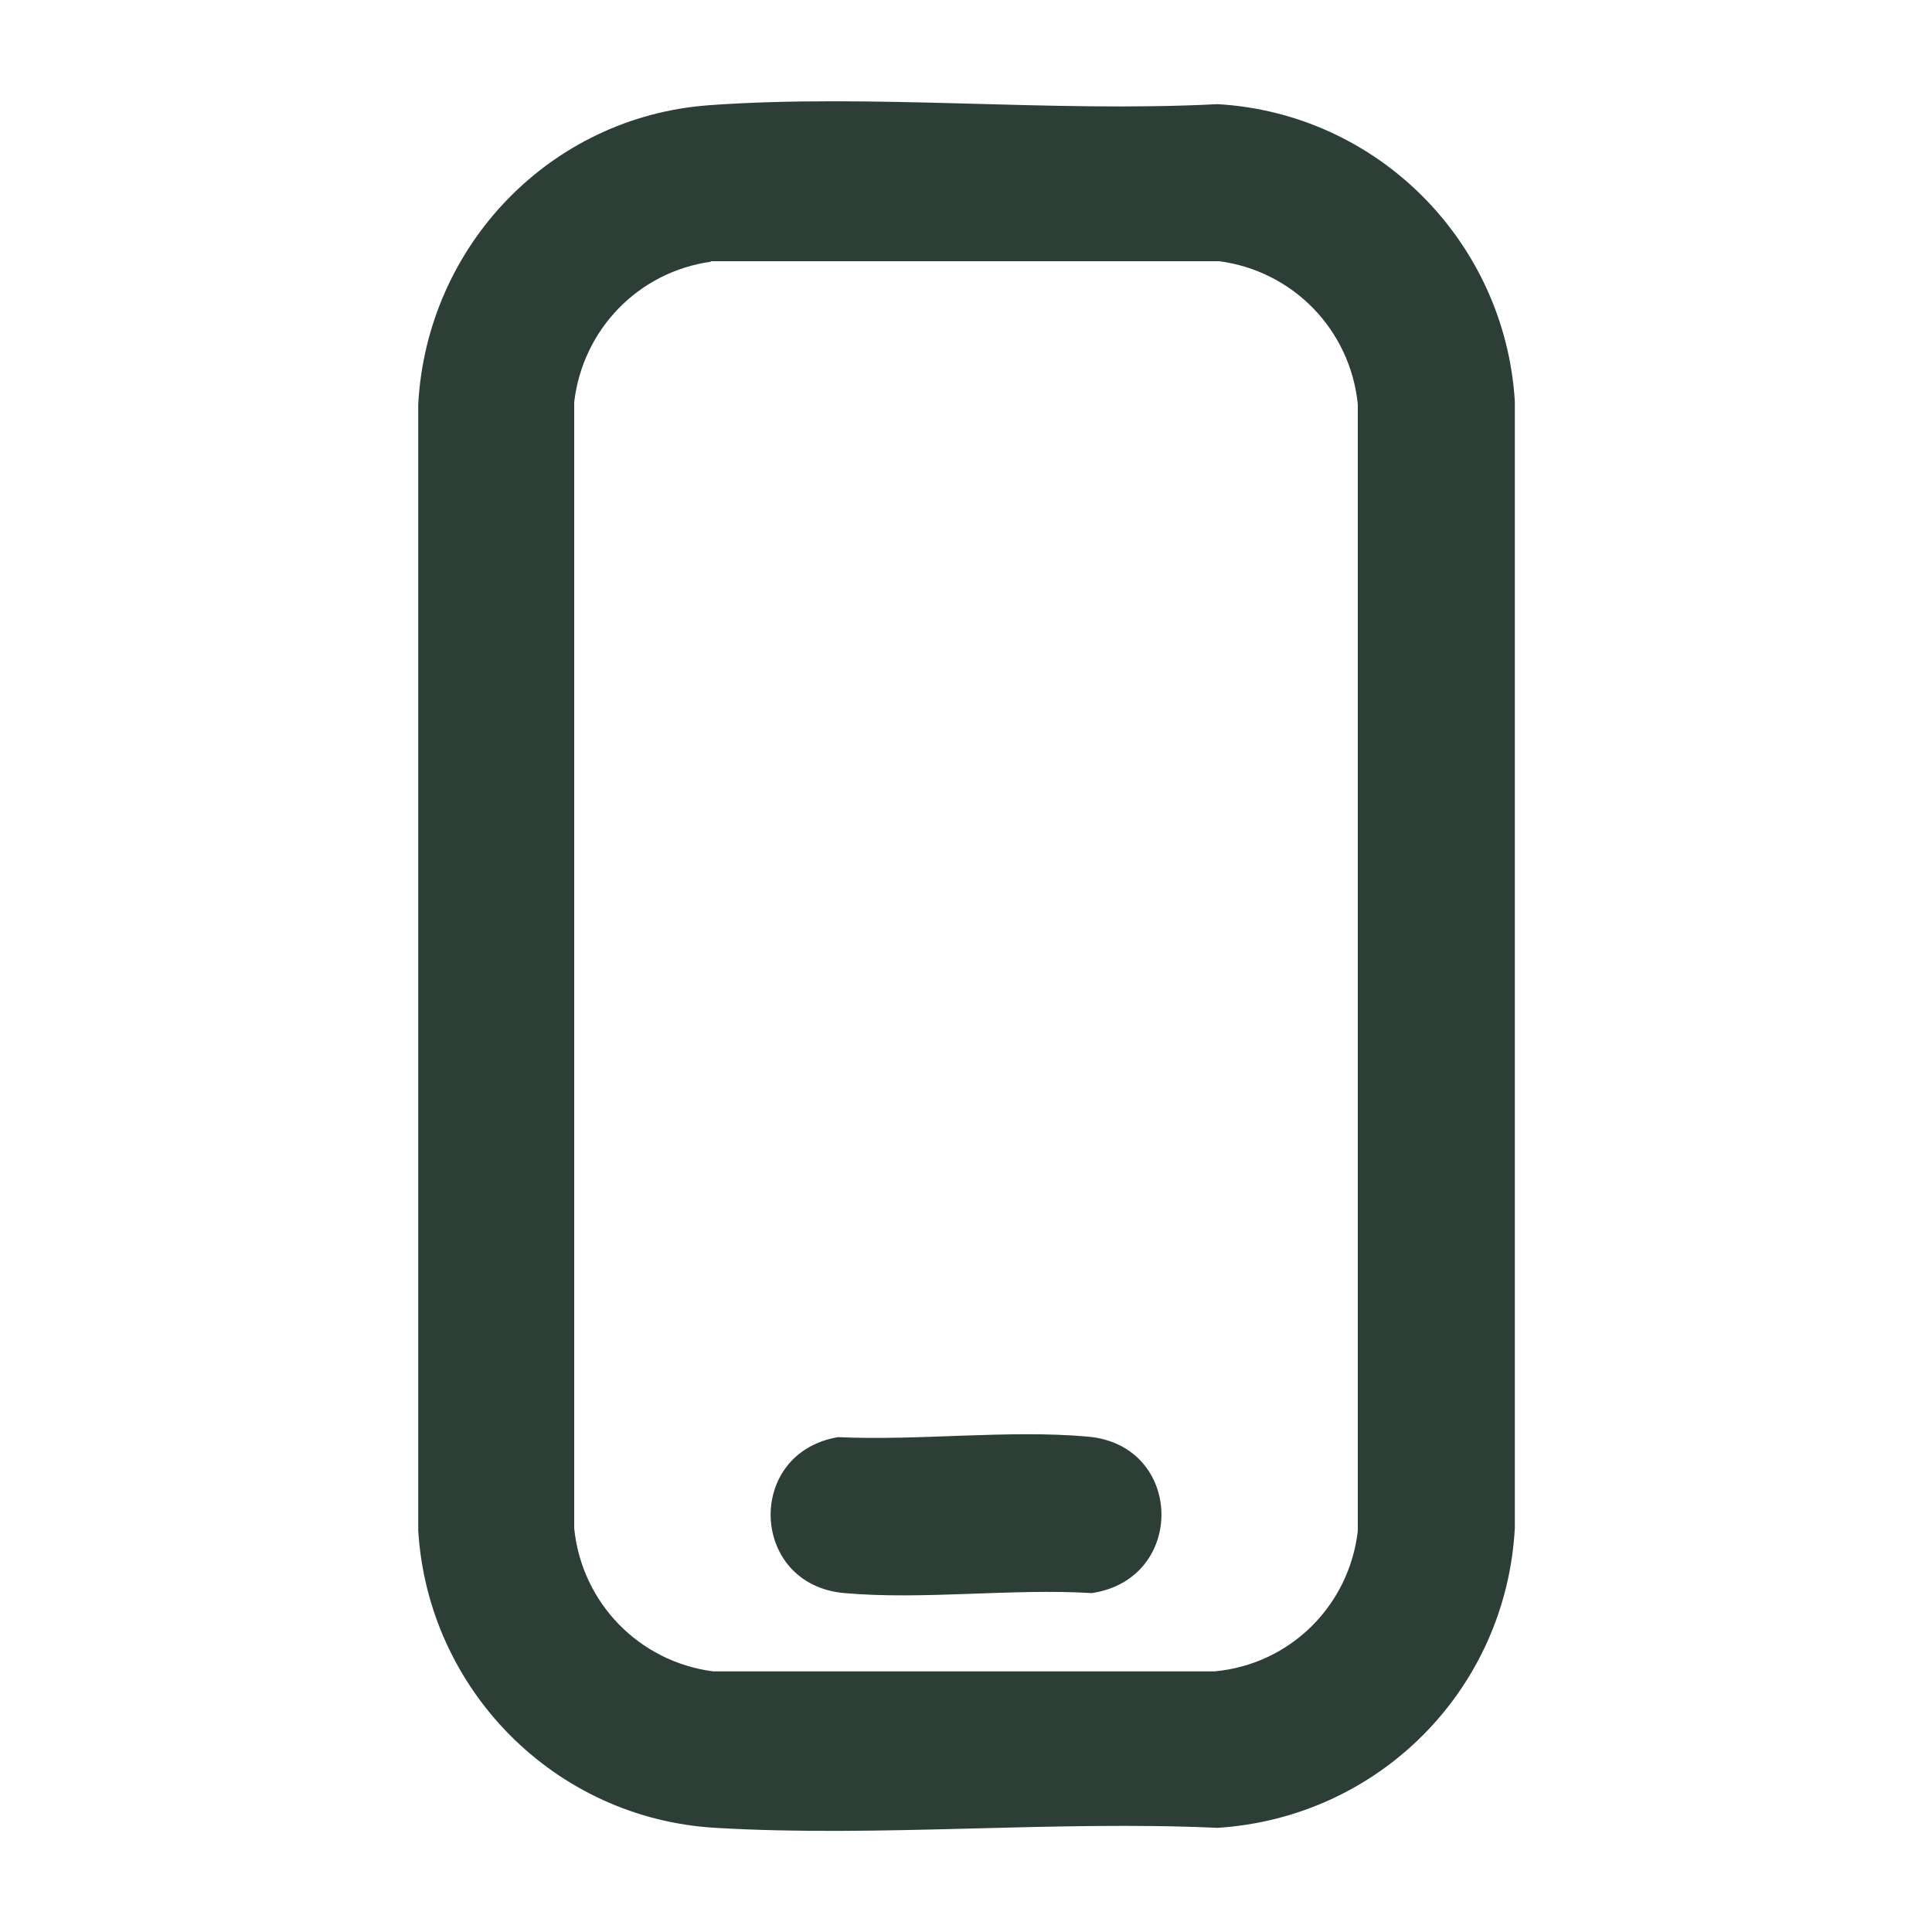 <?xml version="1.0" encoding="UTF-8"?>
<svg id="Capa_1" xmlns="http://www.w3.org/2000/svg" version="1.1" viewBox="0 0 358 358">
  <!-- Generator: Adobe Illustrator 29.0.1, SVG Export Plug-In . SVG Version: 2.1.0 Build 192)  -->
  <defs>
    <style>
      .st0 {
        fill: #2c3e35;
      }
    </style>
  </defs>
  <path class="st0" d="M131.3,19.5c30.6-2.2,63.4,1.4,94.3-.2,29.7,1.7,53.3,25.5,55.1,55.1v208.7c-1.6,30-25.2,53.7-55.1,55.6-30.6-1.4-62.7,1.8-93,0-29.7-1.7-53.3-25.5-55.1-55.1V74.9c1.6-29.4,24.5-53.3,53.9-55.4ZM131.7,48.5c-13.4,1.9-23.7,12.5-25.3,26v208.7c1.4,13.8,12,24.7,25.7,26.5h93c14-1.3,24.9-12.2,26.5-26V74.9c-1.4-13.8-12-24.7-25.7-26.5h-94.2Z"/>
  <path class="st0" d="M155.3,266.3c14.9.7,31.5-1.4,46.2-.1,17.9,1.5,18.4,26.4.8,29-14.8-.9-31.2,1.3-45.8,0-17.6-1.5-18.5-26-1.2-28.9Z"/>
</svg>